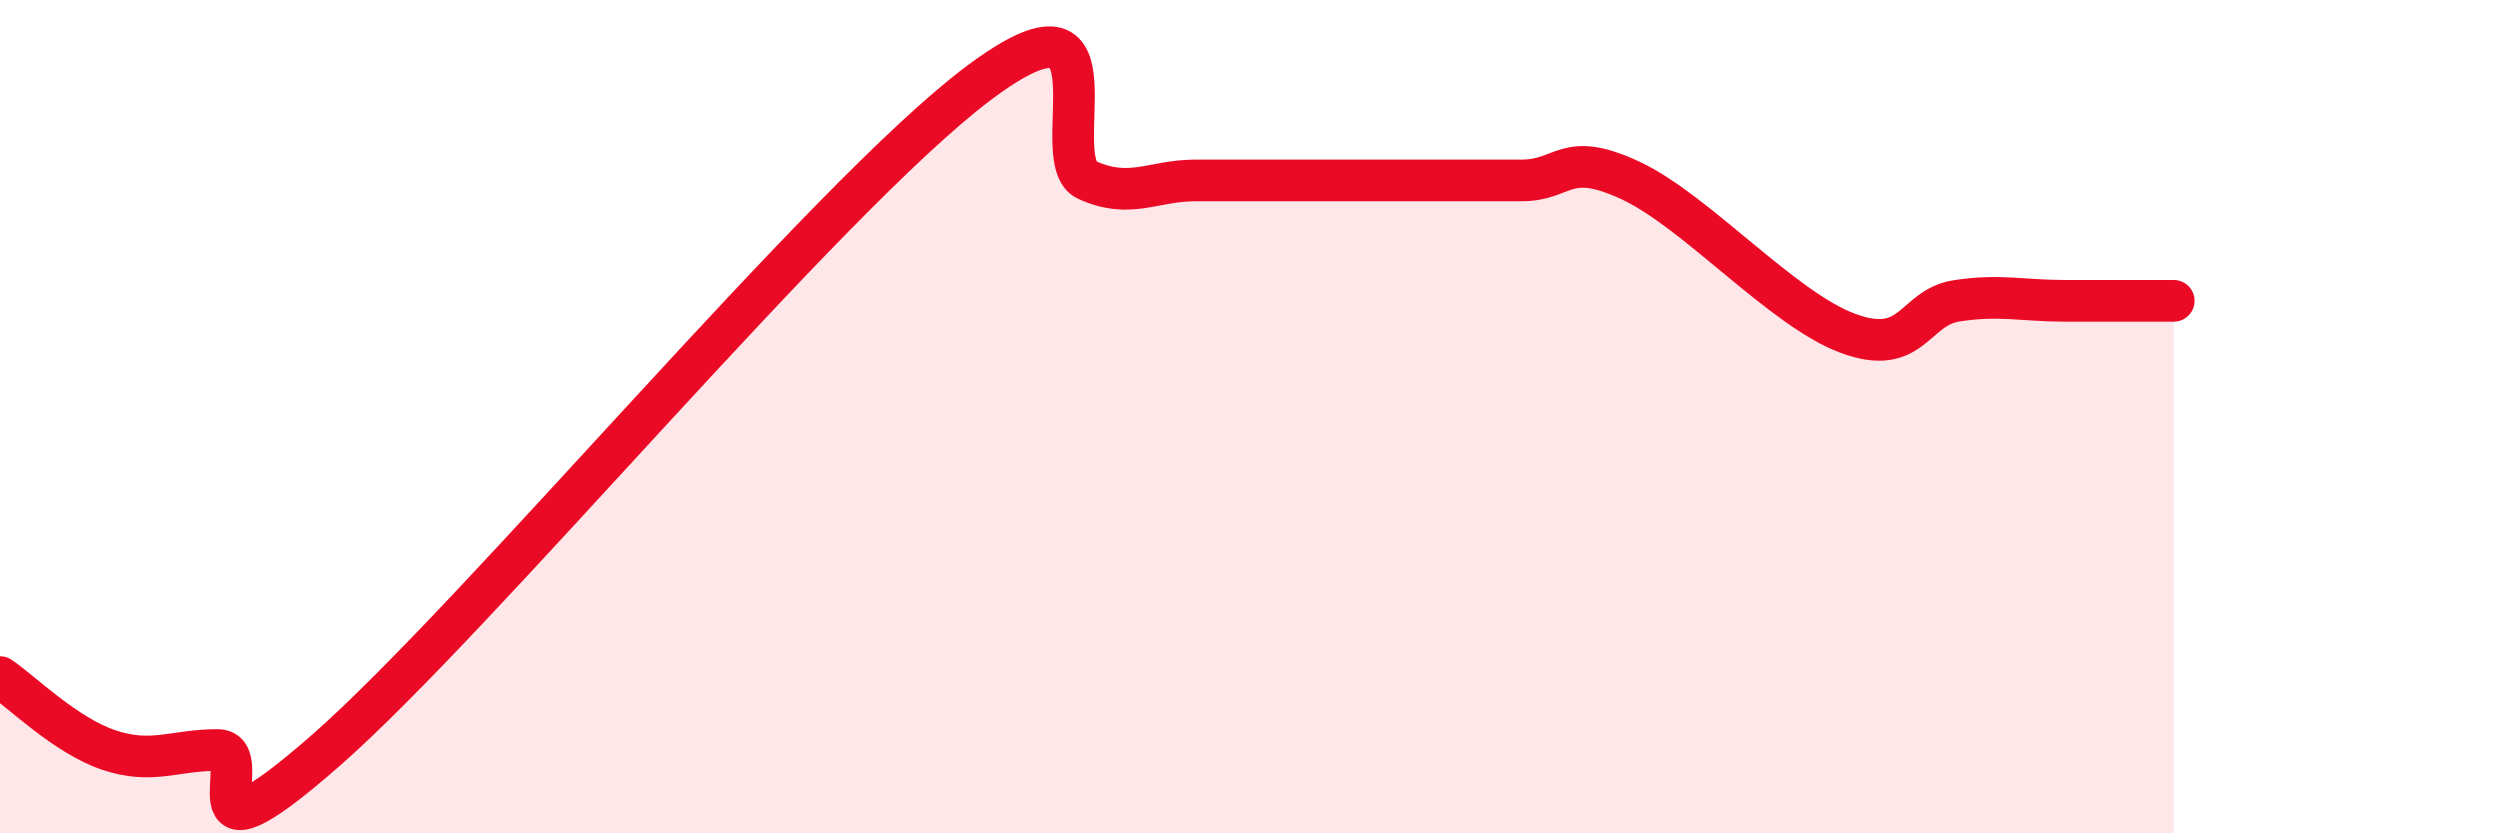 
    <svg width="60" height="20" viewBox="0 0 60 20" xmlns="http://www.w3.org/2000/svg">
      <path
        d="M 0,16.25 C 0.52,16.6 1.57,17.65 2.61,18 C 3.65,18.35 4.18,18 5.22,18 C 6.26,18 4.18,21.2 7.83,18 C 11.48,14.8 19.83,4.74 23.48,2 C 27.13,-0.74 25.05,3.85 26.09,4.32 C 27.13,4.79 27.66,4.33 28.7,4.33 C 29.74,4.33 30.26,4.33 31.3,4.33 C 32.34,4.33 32.87,4.33 33.91,4.33 C 34.95,4.33 35.48,4.33 36.52,4.33 C 37.56,4.33 37.56,3.6 39.13,4.33 C 40.7,5.06 42.78,7.42 44.35,8 C 45.92,8.58 45.92,7.38 46.96,7.22 C 48,7.06 48.53,7.22 49.57,7.22 C 50.61,7.22 51.65,7.22 52.17,7.22L52.17 20L0 20Z"
        fill="#EB0A25"
        opacity="0.1"
        stroke-linecap="round"
        stroke-linejoin="round"
      />
      <path
        d="M 0,16.25 C 0.52,16.6 1.57,17.65 2.61,18 C 3.65,18.35 4.18,18 5.22,18 C 6.26,18 4.18,21.2 7.83,18 C 11.48,14.8 19.83,4.74 23.48,2 C 27.13,-0.74 25.05,3.85 26.09,4.32 C 27.13,4.79 27.66,4.33 28.7,4.33 C 29.74,4.33 30.26,4.33 31.3,4.33 C 32.34,4.33 32.87,4.33 33.91,4.33 C 34.95,4.33 35.48,4.33 36.52,4.33 C 37.56,4.33 37.56,3.6 39.13,4.33 C 40.7,5.06 42.78,7.42 44.35,8 C 45.92,8.58 45.92,7.38 46.96,7.22 C 48,7.06 48.53,7.22 49.57,7.22 C 50.61,7.22 51.65,7.22 52.17,7.22"
        stroke="#EB0A25"
        stroke-width="1"
        fill="none"
        stroke-linecap="round"
        stroke-linejoin="round"
      />
    </svg>
  